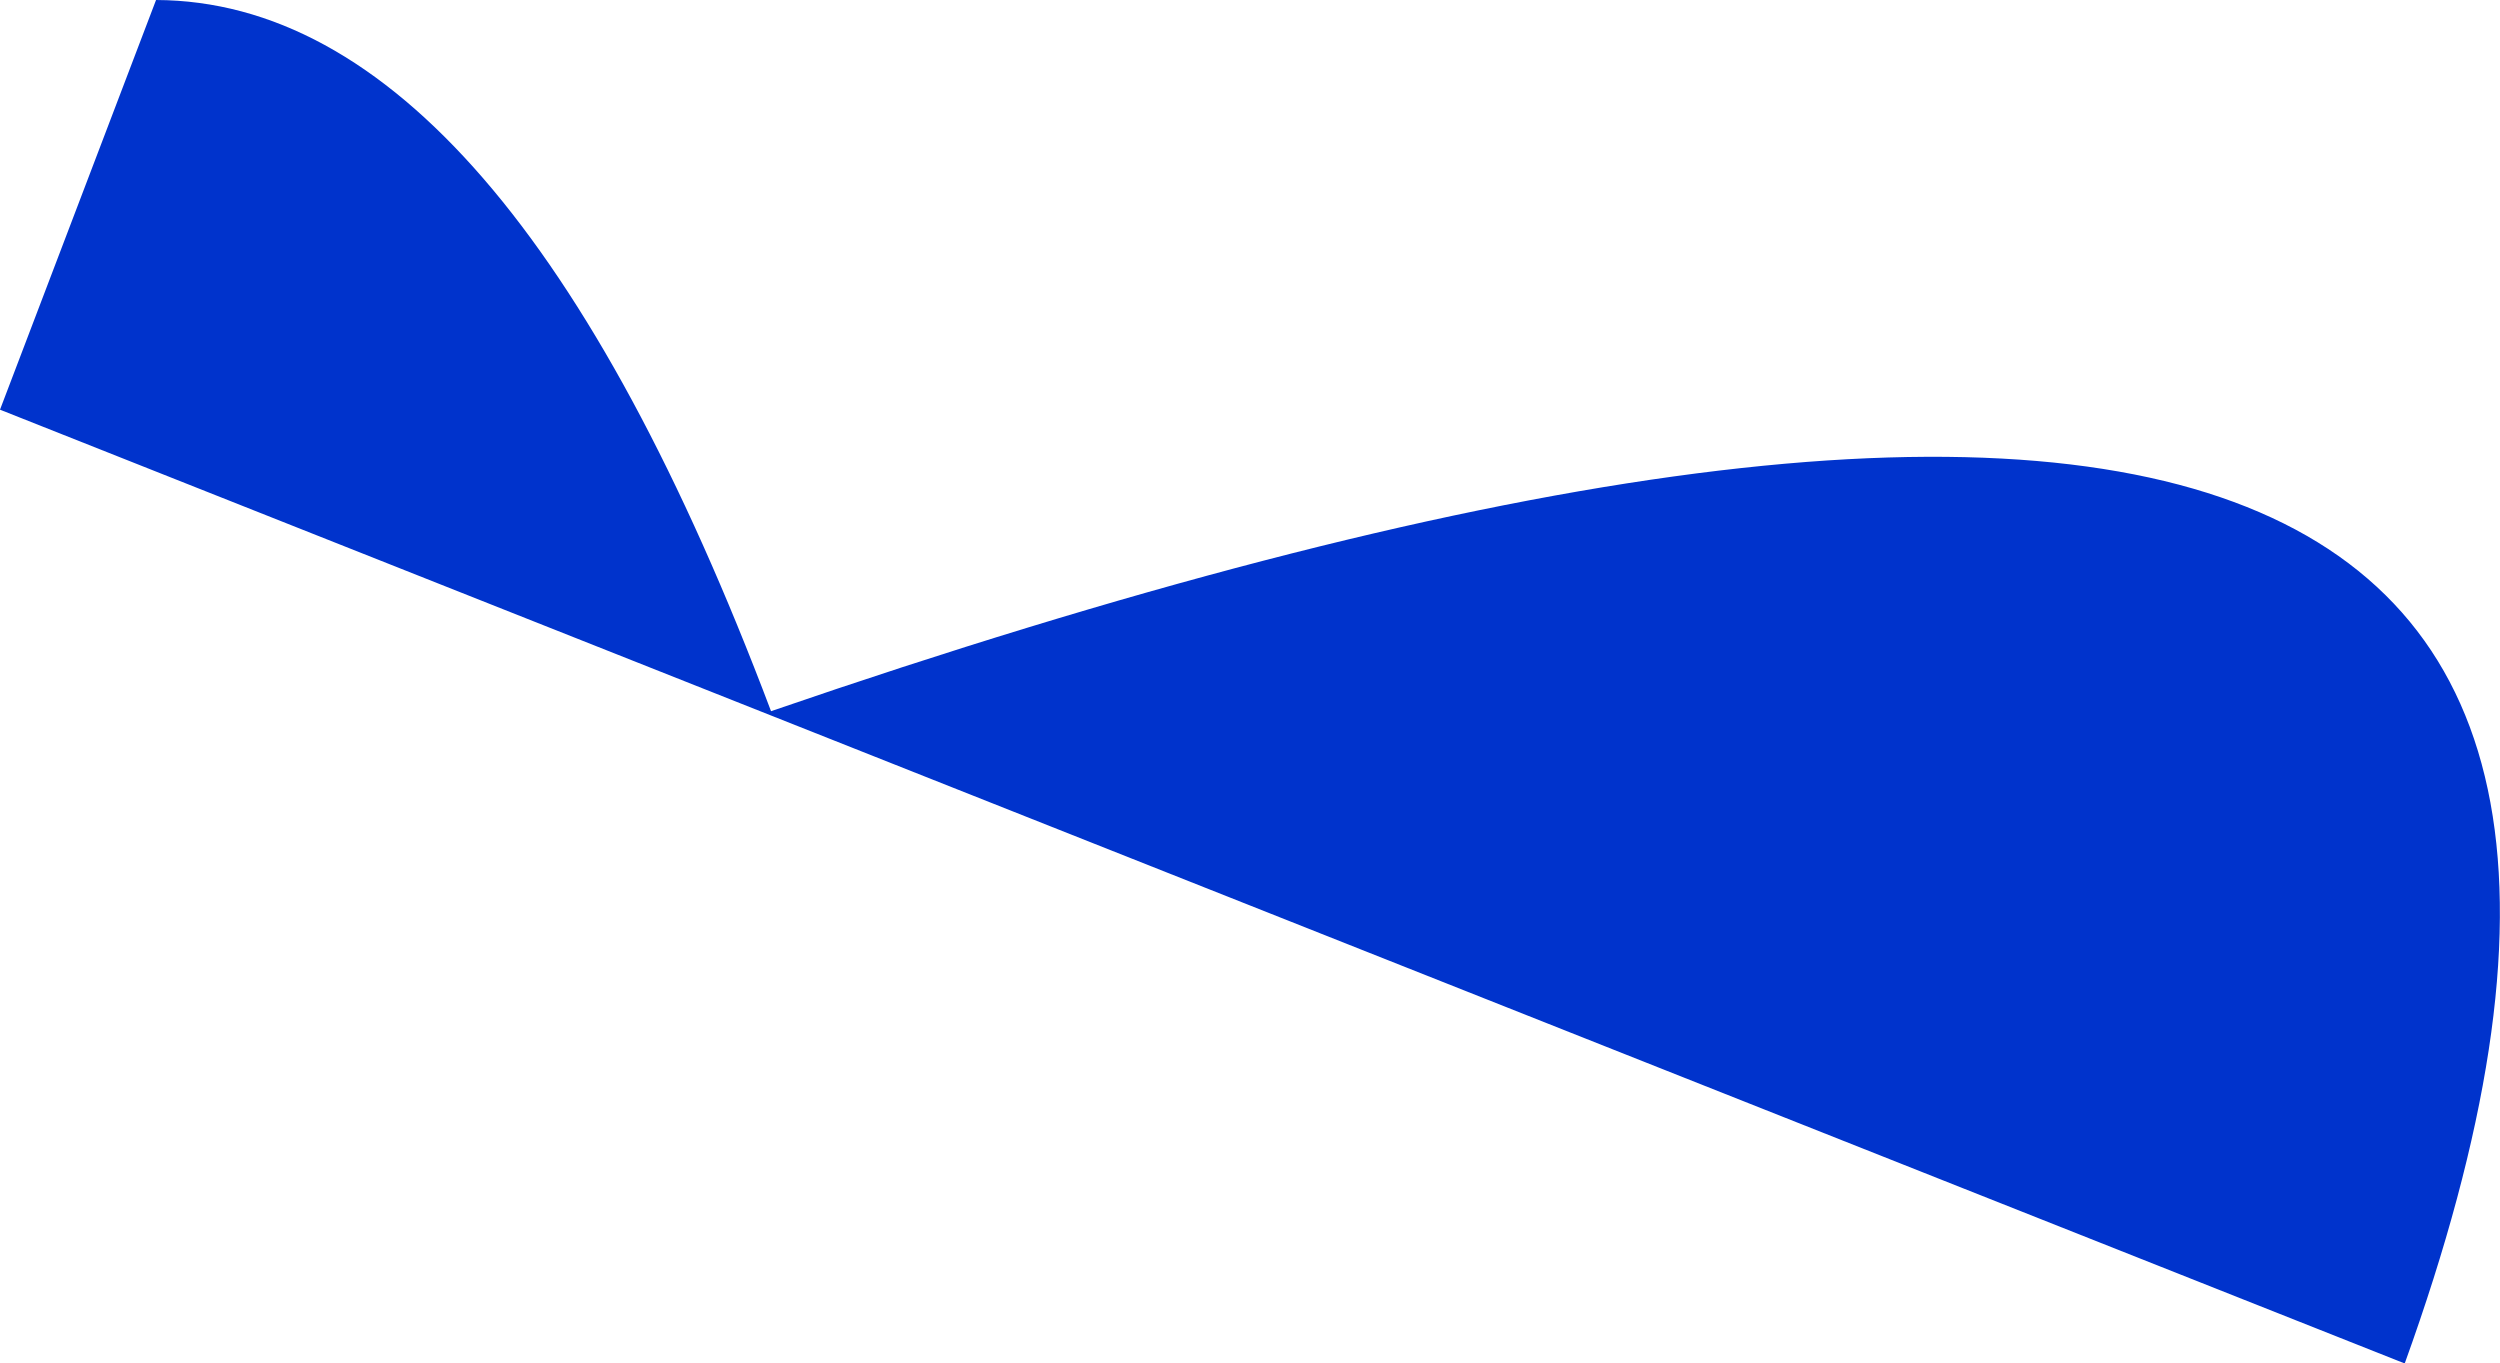 <?xml version="1.0" encoding="UTF-8" standalone="no"?>
<svg xmlns:xlink="http://www.w3.org/1999/xlink" height="148.1px" width="271.55px" xmlns="http://www.w3.org/2000/svg">
  <g transform="matrix(1.0, 0.0, 0.0, 1.0, 107.6, 102.0)">
    <path d="M-90.65 -102.0 Q-52.95 -101.85 -23.85 -24.75 208.0 -104.55 153.6 46.1 L-107.6 -57.5 -90.65 -102.0" fill="#0033cc" fill-rule="evenodd" stroke="none"/>
  </g>
</svg>
